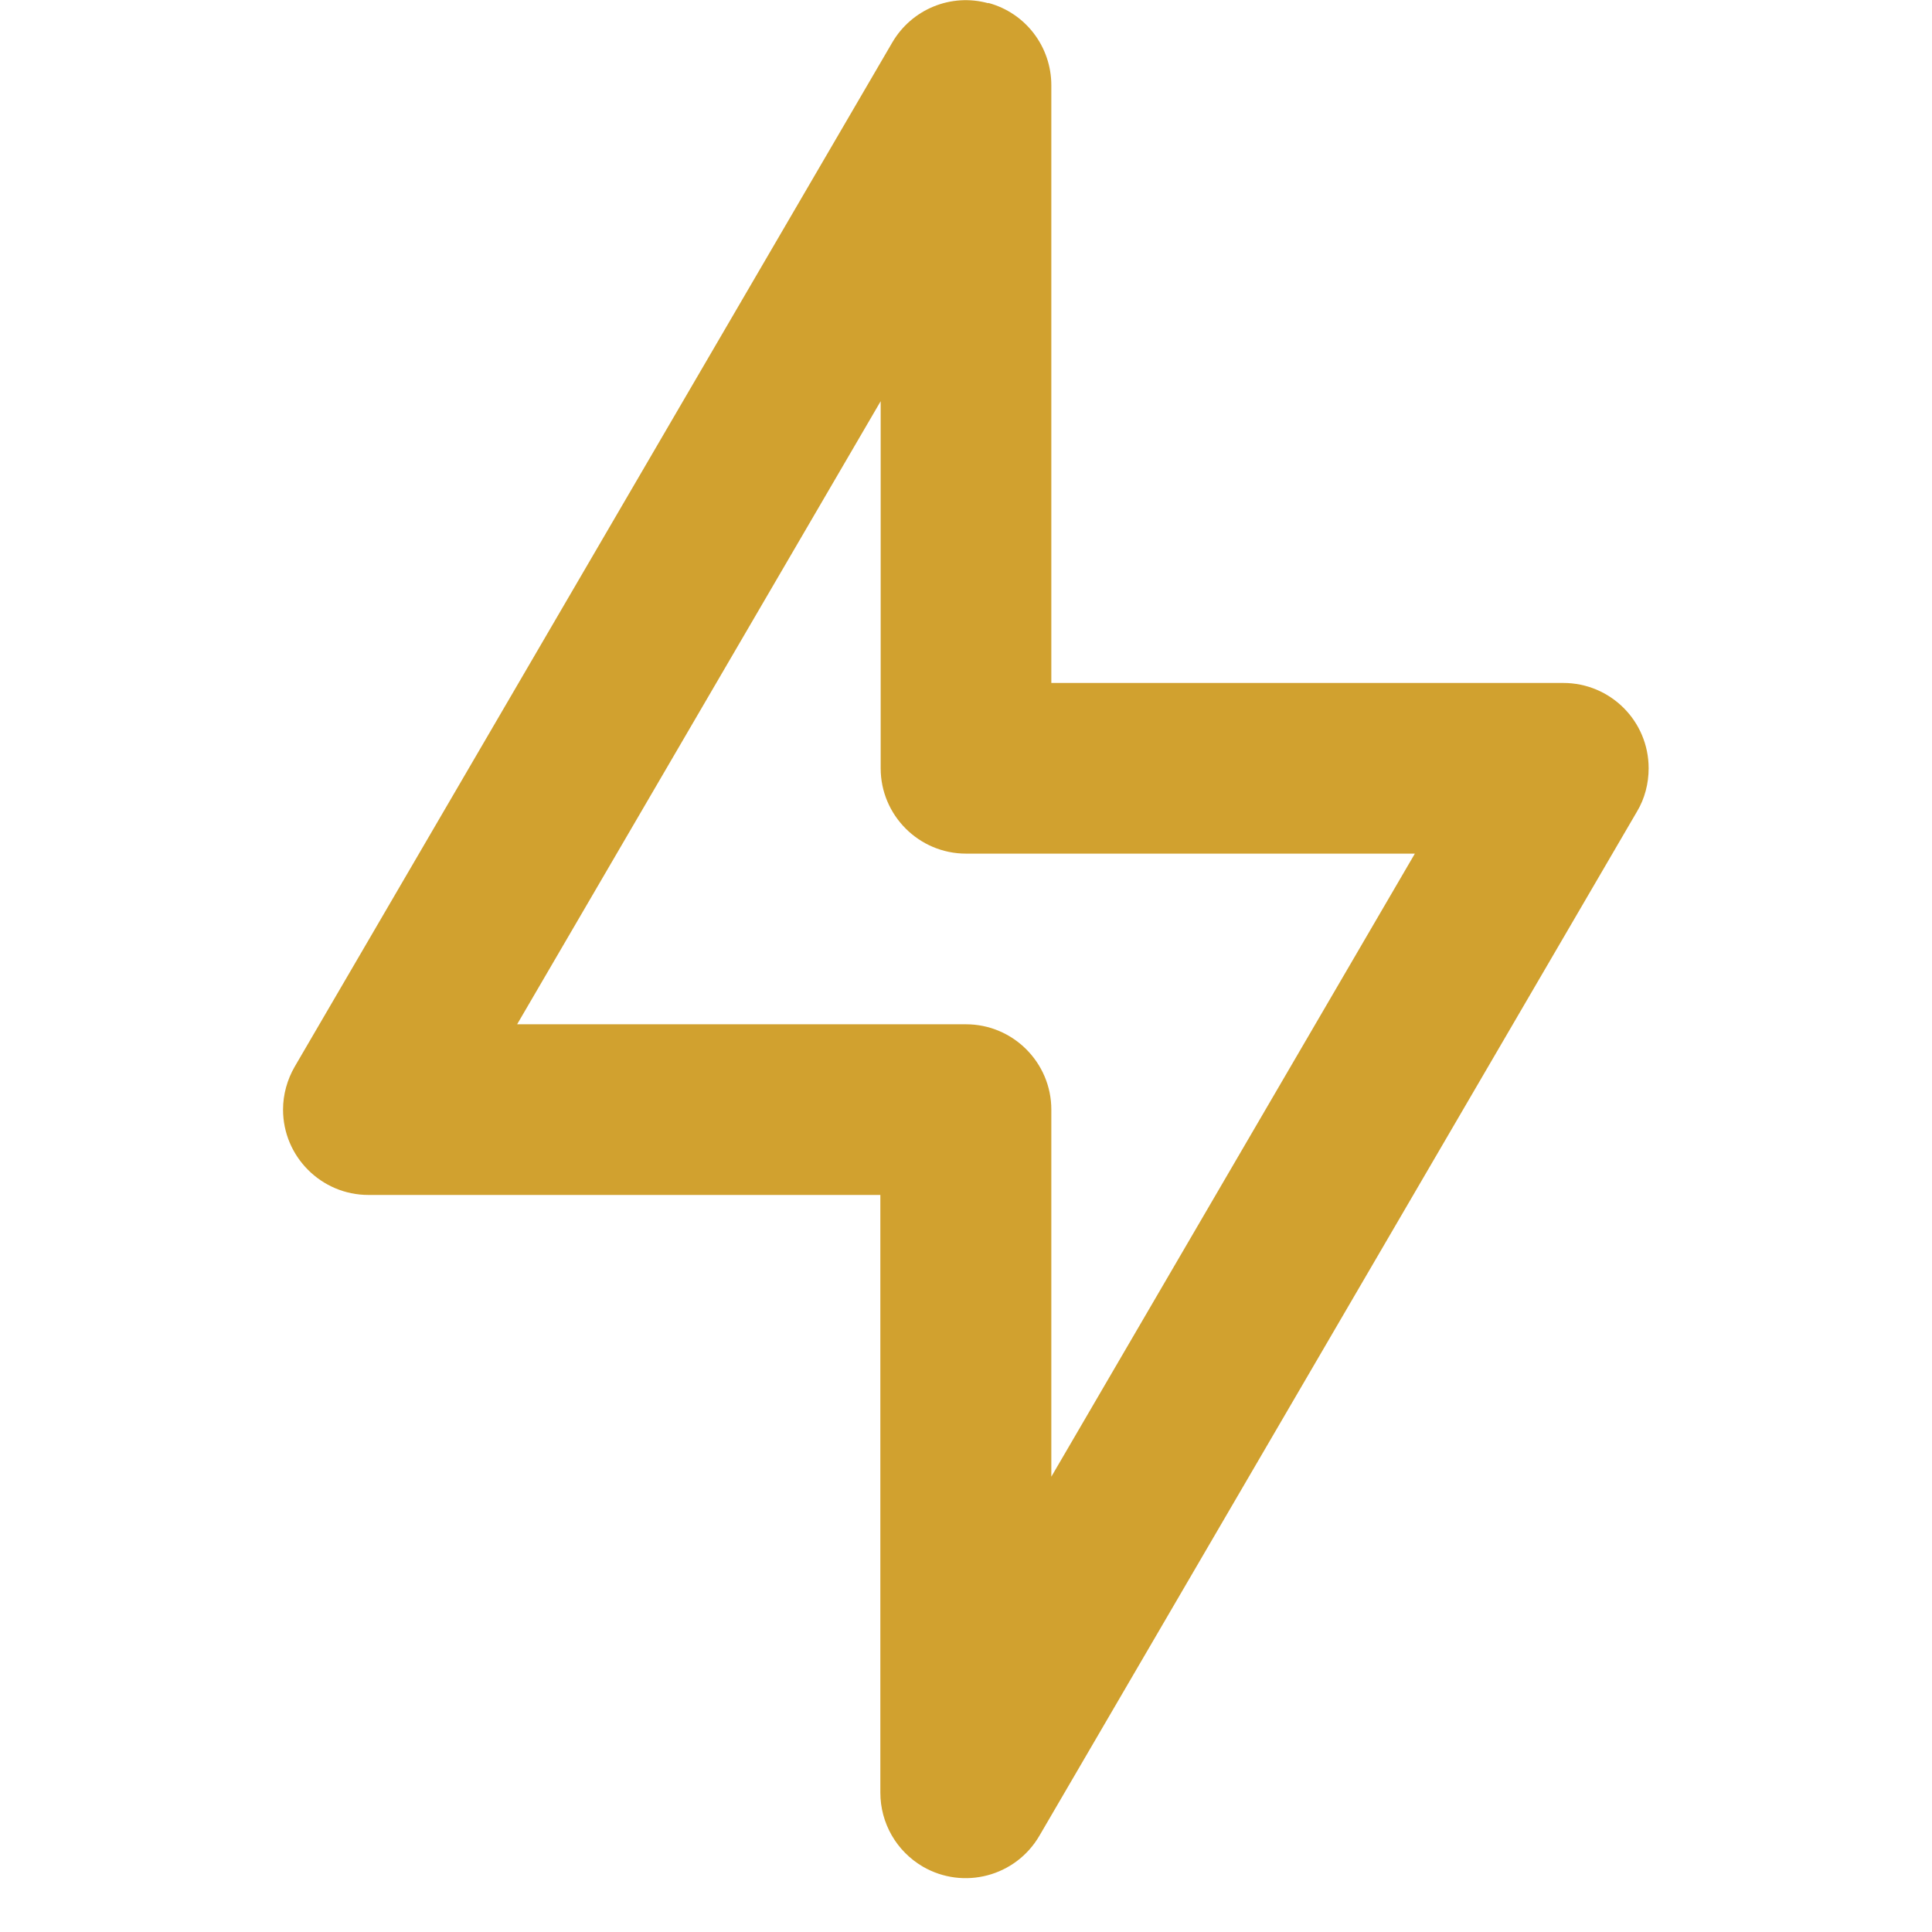 <?xml version="1.0" encoding="UTF-8"?><svg id="uuid-12bb8431-a7ef-44b5-a021-f35b0f3f7a74" xmlns="http://www.w3.org/2000/svg" viewBox="0 0 60 60"><defs><style>.uuid-d9c4571e-47c9-41ec-b78a-8631ceeb2934{fill:#d1a12f;fill-rule:evenodd;}</style></defs><path id="uuid-df703630-853b-44e4-9c7a-122432010555" class="uuid-d9c4571e-47c9-41ec-b78a-8631ceeb2934" d="M30.69.09c1.16.31,1.96,1.36,1.96,2.56v18.56h15.9c1.46,0,2.65,1.18,2.65,2.65,0,.47-.12.94-.36,1.34l-18.56,31.81c-.74,1.27-2.36,1.69-3.62.96-.82-.48-1.32-1.35-1.32-2.3v-18.56h-15.9c-1.46,0-2.65-1.19-2.65-2.65,0-.47.13-.93.36-1.33L27.71,1.32c.6-1.03,1.82-1.54,2.98-1.22ZM16.06,31.81h13.94c1.46,0,2.65,1.19,2.65,2.65h0v11.4l11.29-19.35h-13.94c-1.46,0-2.65-1.19-2.65-2.65h0v-11.4l-11.29,19.35Z"/></svg>